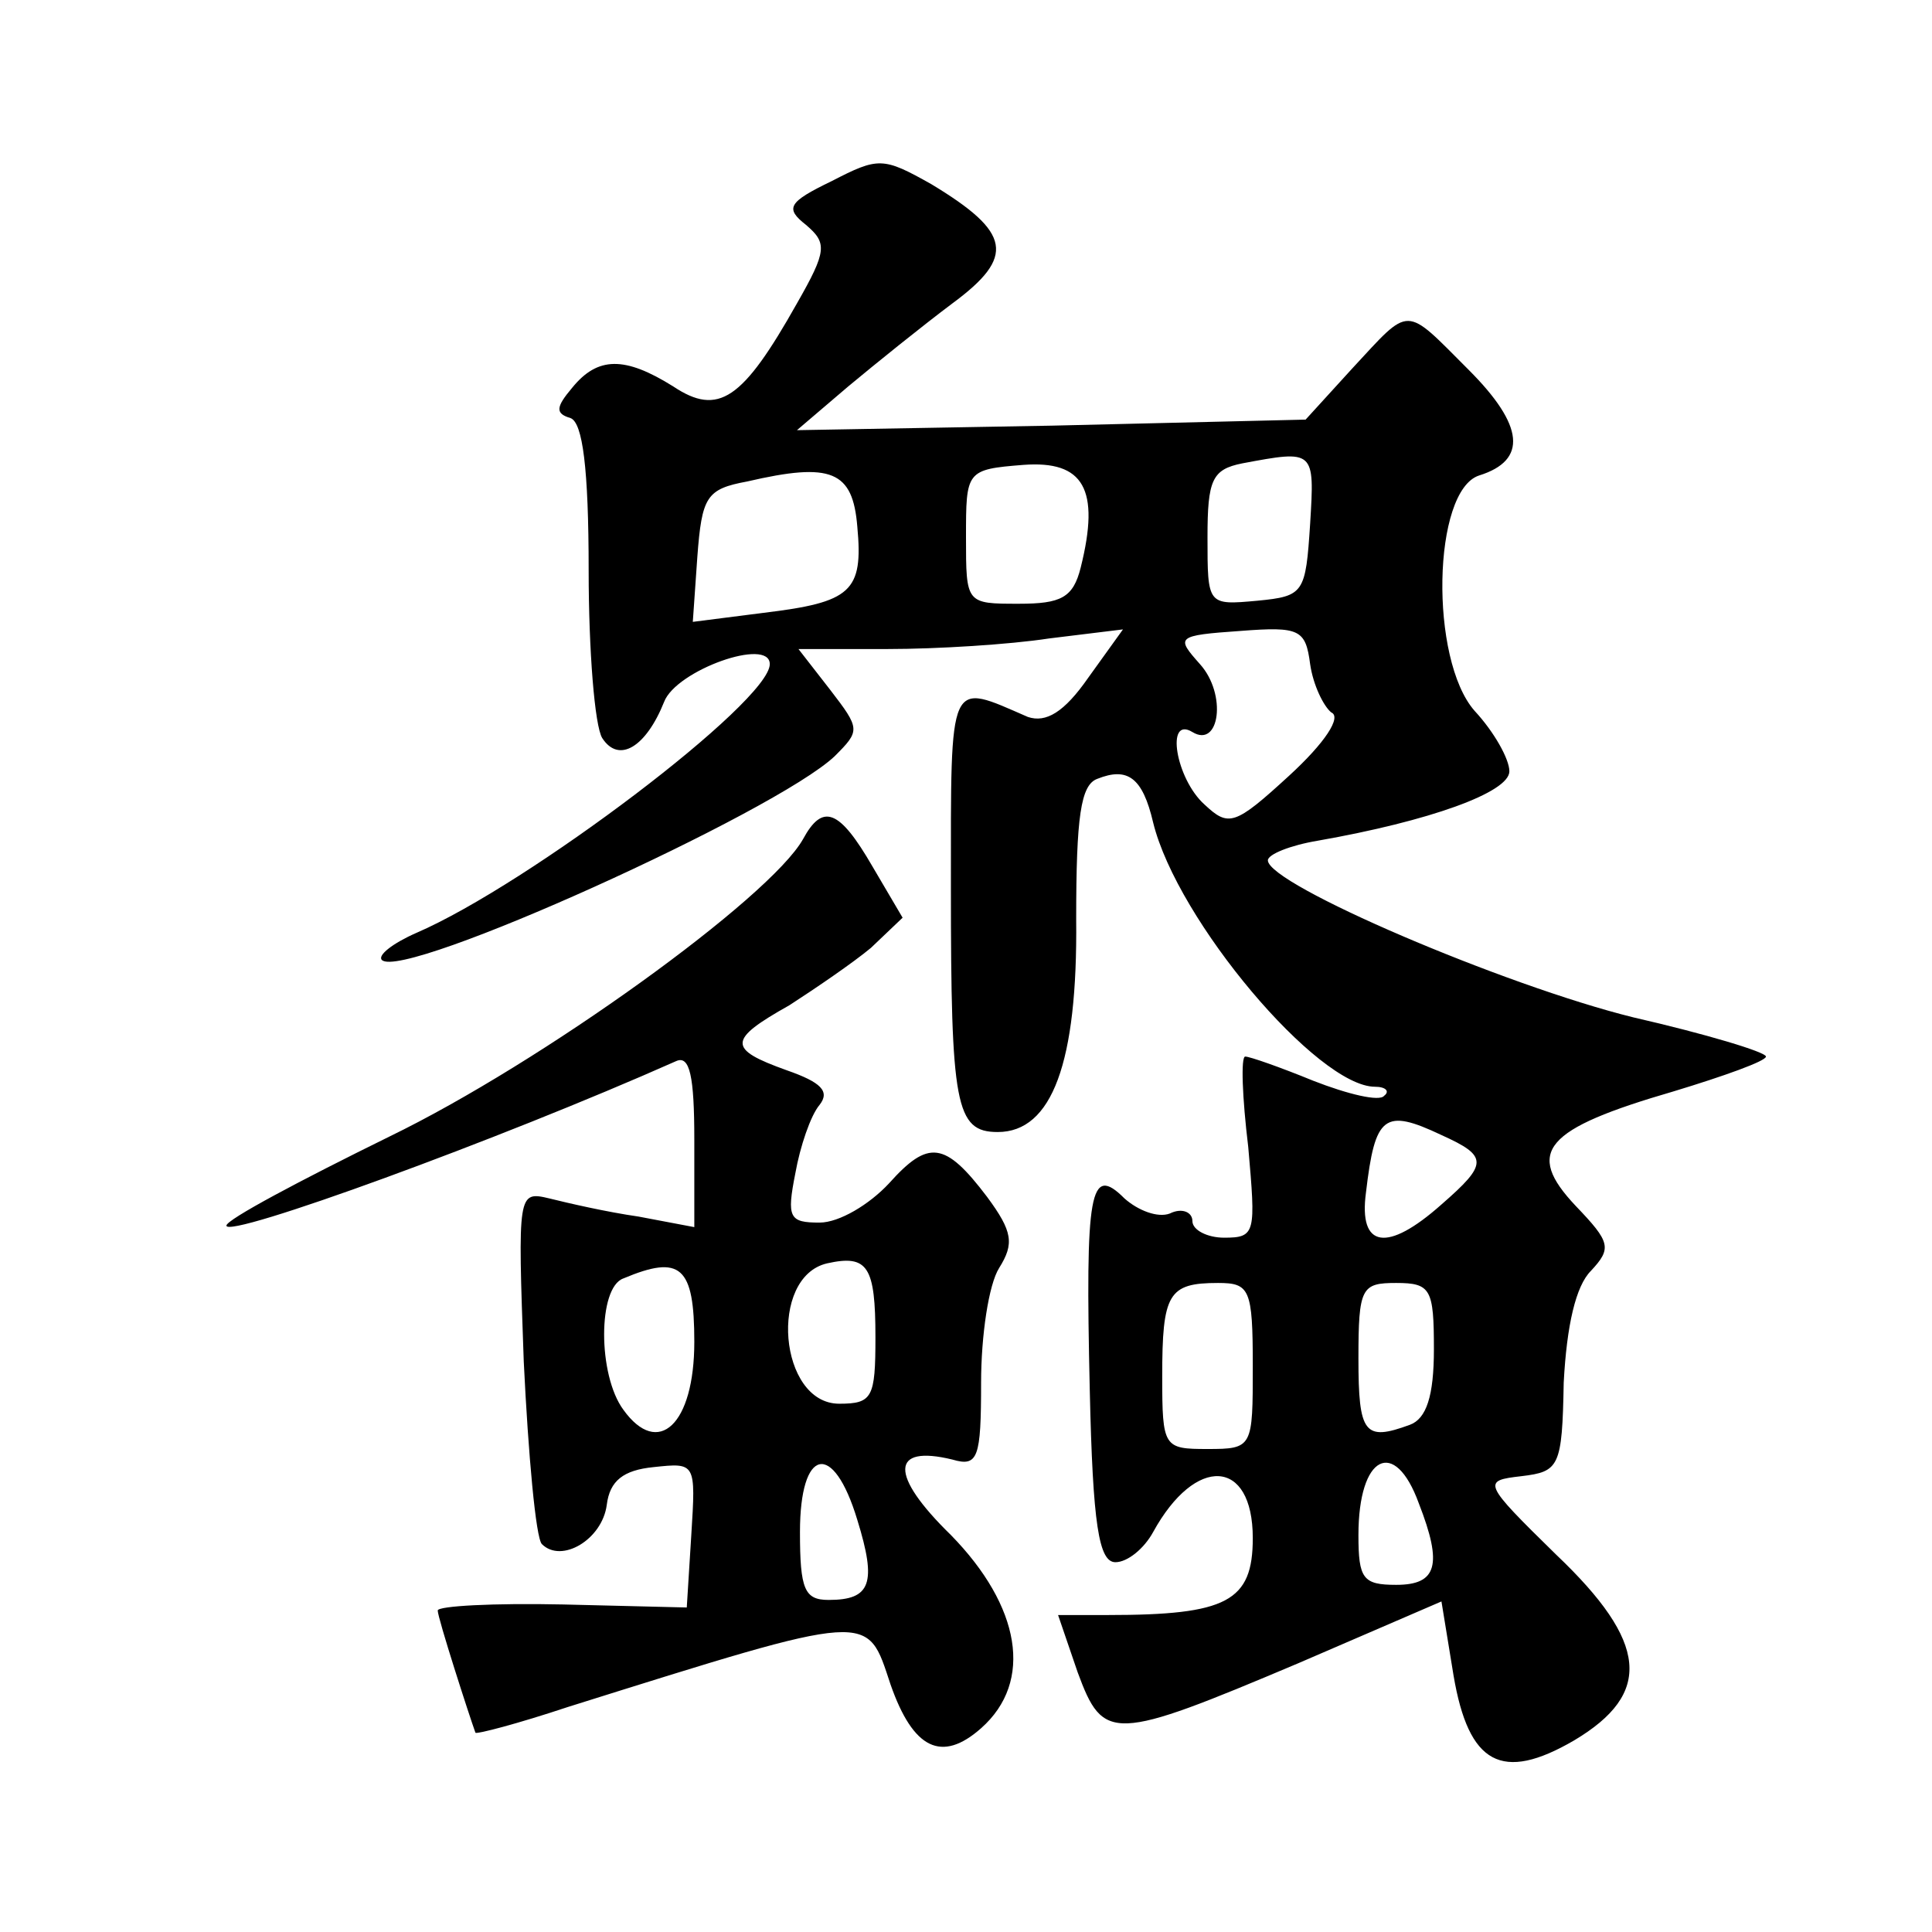 <?xml version="1.0" standalone="no"?>
<!DOCTYPE svg PUBLIC "-//W3C//DTD SVG 20010904//EN"
 "http://www.w3.org/TR/2001/REC-SVG-20010904/DTD/svg10.dtd">
<svg version="1.0" xmlns="http://www.w3.org/2000/svg"
 width="128pt" height="128pt" viewBox="0 0 128 128"
 preserveAspectRatio="xMidYMid meet">
<g transform="translate(0,128) scale(0.1,-0.1)"
fill="#0" stroke="none">
<path d="M551 1160 c-29 -14 -31 -18 -17 -29 14 -12 14 -17 -6 -52 -36 -64 -52
-75 -82 -55 -32 20 -50 20 -67 -1 -11 -13 -11 -17 -1 -20 8 -3 12 -33 12 -101 0
-53 4 -103 9 -111 11 -17 29 -6 41 24 8 21 70 43 70 25 0 -25 -160 -146 -234 -178
-16 -7 -26 -15 -23 -18 14 -14 261 98 300 135 17 17 17 18 -3 44 l-21 27 59 0 c33
0 81 3 107 7 l49 6 -23 -32 c-16 -23 -28 -30 -40 -26 -53 23 -51 28 -51 -113 0
-144 3 -162 31 -162 36 0 53 46 52 141 0 68 3 89 14 93 20 8 30 1 37 -29 16 -65
109 -175 147 -175 7 0 10 -3 6 -6 -3 -4 -24 1 -47 10 -22 9 -42 16 -45 16 -3 0
-2 -27 2 -60 5 -57 5 -60 -16 -60 -11 0 -21 5 -21 11 0 6 -7 9 -15 5 -8 -3 -21
2 -30 10 -23 23 -26 5 -23 -127 2 -89 6 -114 17 -114 8 0 19 9 25 20 28 51 66 49
66 -4 0 -42 -17 -51 -96 -51 l-33 0 13 -38 c17 -46 23 -46 146 6 l95 41 8 -49 c10
-59 32 -71 80 -43 52 31 49 65 -12 123 -49 48 -49 49 -23 52 25 3 27 6 28 62 2
38 8 64 18 74 14 15 13 19 -10 43 -34 36 -21 51 65 76 33 10 61 20 61 23 0 3 -40
15 -88 26 -85 21 -242 88 -242 104 0 4 15 10 33 13 74 13 127 32 127 46 0 8 -10
26 -23 40 -30 34 -28 146 3 156 32 10 30 33 -7 70 -43 43 -38 43 -77 1 l-31 -34
-168 -4 -169 -3 34 29 c18 15 49 40 69 55 42 31 39 47 -14 79 -32 18 -35 18 -66
2z m165 -256 c-5 -20 -13 -24 -41 -24 -35 0 -35 0 -35 44 0 44 0 45 38 48 40 3
51 -16 38 -68z m152 29 c-3 -46 -4 -48 -35 -51 -33 -3 -33 -3 -33 42 0 38 3 45
23 49 48 9 48 9 45 -40z m-300 -2 c4 -43 -4 -50 -62 -57 l-47 -6 3 43 c3 40 6 45
33 50 56 13 70 7 73 -30z m314 -123 c7 -3 -4 -20 -28 -42 -36 -33 -40 -34 -56 -19
-19 17 -26 59 -8 48 18 -11 23 25 5 45 -16 18 -16 19 27 22 39 3 43 1 46 -22 2
-14 9 -28 14 -32z m73 -280 c31 -14 31 -19 0 -46 -36 -32 -55 -29 -50 8 6 51 12
56 50 38z m-125 -153 c0 -54 0 -55 -30 -55 -29 0 -30 1 -30 48 0 55 4 62 37 62
21 0 23 -4 23 -55z m120 11 c0 -31 -5 -46 -16 -50 -30 -11 -34 -6 -34 44 0 47 2
50 25 50 23 0 25 -4 25 -44z m-10 -102 c16 -41 12 -54 -15 -54 -22 0 -25 4 -25
33 0 53 24 65 40 21z M532 724 c-22 -39 -173 -148 -274 -197 -59 -29 -108 -55 -108
-59 0 -9 181 57 298 109 9 4 12 -10 12 -52 l0 -58 -37 7 c-21 3 -47 9 -59 12 -21
5 -21 4 -17 -108 3 -62 8 -117 12 -121 13 -13 40 3 43 26 2 16 11 23 31 25 28 3
28 3 25 -45 l-3 -48 -82 2 c-46 1 -83 -1 -83 -4 0 -5 21 -70 25 -81 1 -1 28 6 61
17 204 64 198 63 214 15 15 -43 34 -52 60 -29 35 31 26 81 -20 128 -41 40 -40 60
1 50 17 -5 19 1 19 51 0 31 5 65 12 76 10 16 9 24 -8 47 -28 37 -39 38 -65 9 -13
-14 -33 -26 -46 -26 -20 0 -22 3 -16 33 3 17 10 38 16 45 7 9 1 15 -22 23 -39 14
-39 20 2 43 17 11 42 28 54 38 l21 20 -20 34 c-22 38 -33 42 -46 18z m48 -330 c0
-40 -2 -44 -24 -44 -40 0 -47 84 -8 93 27 6 32 -2 32 -49z m-120 -3 c0 -55 -24
-77 -47 -45 -17 23 -17 81 0 87 38 16 47 8 47 -42z m108 -118 c13 -42 9 -53 -19
-53 -16 0 -19 7 -19 45 0 56 22 61 38 8z"/>
</g>
</svg>
